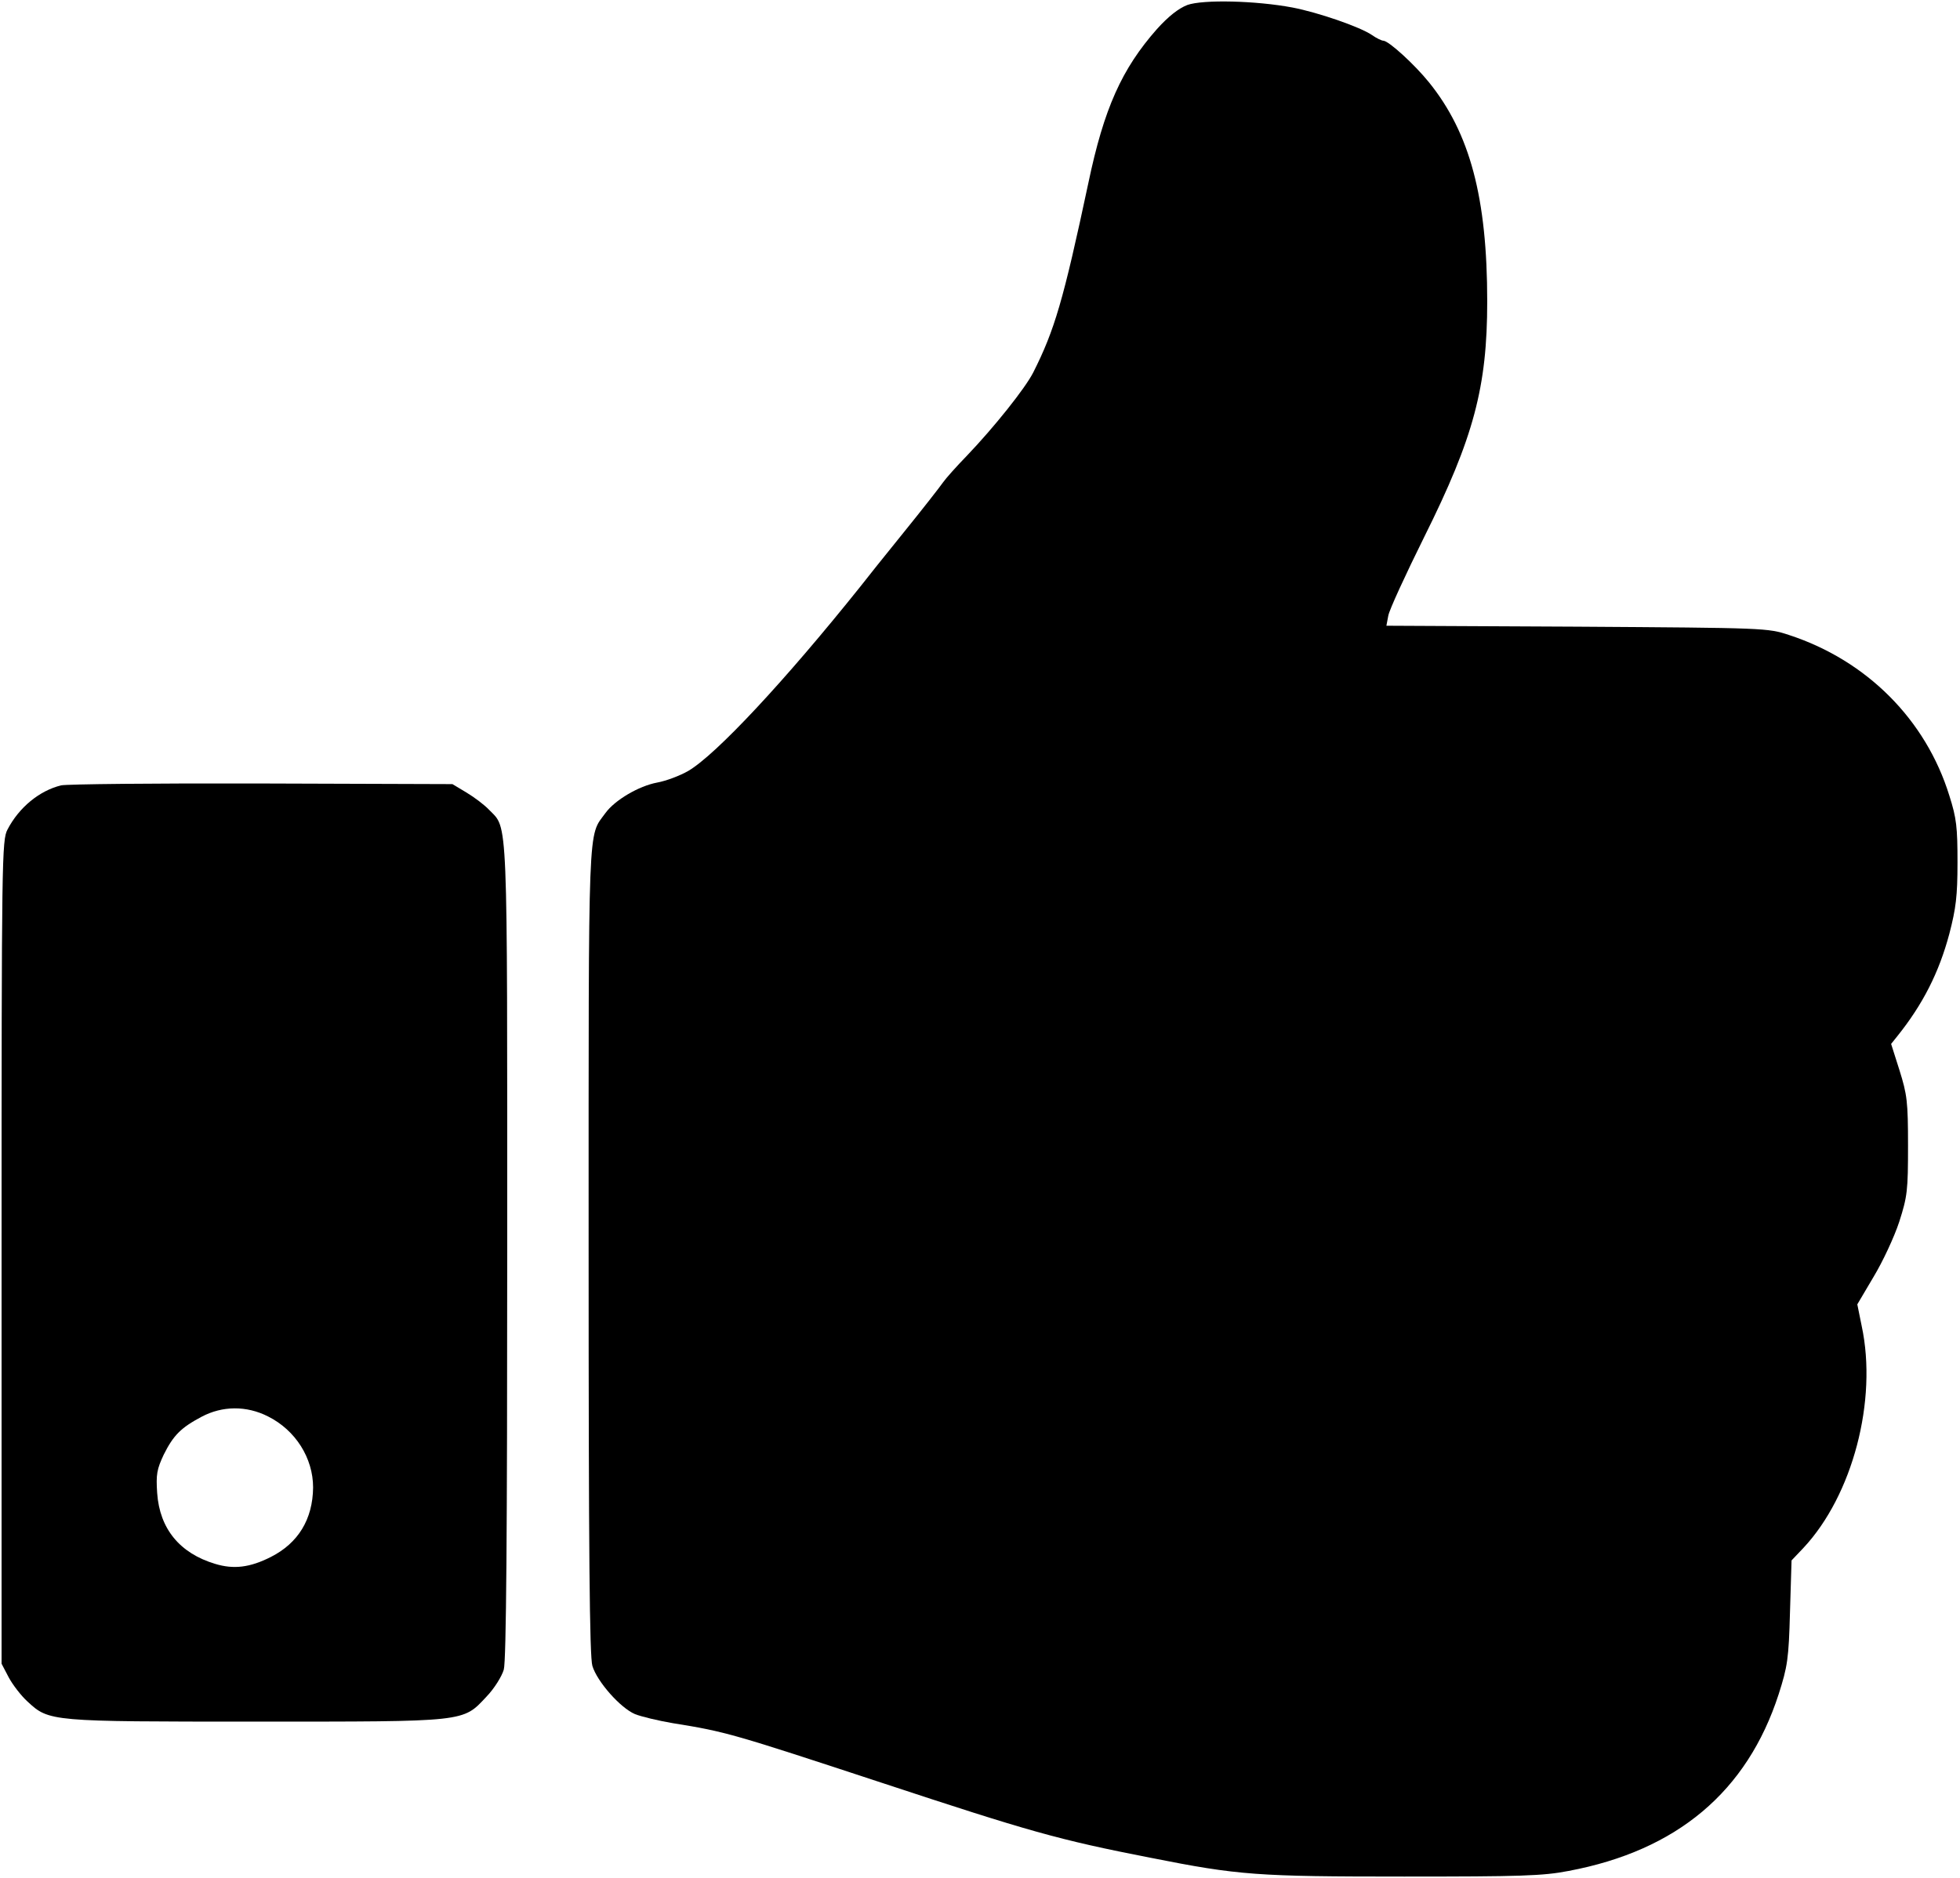 <?xml version="1.0" standalone="no"?>
<!DOCTYPE svg PUBLIC "-//W3C//DTD SVG 20010904//EN"
 "http://www.w3.org/TR/2001/REC-SVG-20010904/DTD/svg10.dtd">
<svg version="1.0" xmlns="http://www.w3.org/2000/svg"
 width="626pt" height="600pt" viewBox="0 0 626 600"
 preserveAspectRatio="xMidYMid meet">

<g transform="translate(0,600) scale(0.1,-0.1)"
fill="#000000" stroke="none">
<path d="M3792 5984 c-28 -11 -60 -36 -97 -77 -112 -127 -169 -253 -219 -492
-80 -376 -108 -470 -176 -605 -26 -51 -125 -175 -212 -266 -33 -34 -67 -72
-76 -85 -9 -13 -65 -85 -125 -159 -60 -74 -123 -153 -140 -175 -240 -300 -460
-536 -549 -588 -26 -15 -71 -32 -99 -37 -59 -11 -135 -56 -165 -97 -57 -79
-54 2 -54 -1400 0 -964 3 -1296 12 -1325 15 -50 89 -134 136 -154 20 -8 74
-21 121 -29 169 -27 192 -34 666 -190 473 -156 563 -182 860 -240 282 -56 339
-60 810 -60 371 0 443 2 525 18 346 65 570 253 671 565 28 88 32 112 36 262
l5 165 38 40 c157 168 237 471 186 709 l-14 69 52 88 c29 48 66 127 82 176 26
81 28 100 28 243 0 141 -3 163 -27 240 l-27 85 20 25 c81 101 133 203 166 327
21 81 26 120 26 228 0 112 -3 141 -26 213 -75 243 -264 432 -511 513 -69 23
-75 23 -679 27 l-608 3 6 32 c3 18 55 131 115 252 158 317 201 479 201 752 0
331 -55 538 -186 700 -46 57 -129 133 -146 133 -5 0 -22 8 -36 18 -38 26 -171
72 -254 88 -117 22 -286 26 -336 8z"/>
<path d="M195 3491 c-69 -17 -134 -70 -171 -141 -18 -34 -19 -87 -19 -1350 l0
-1315 23 -44 c13 -24 40 -59 60 -77 69 -64 72 -64 728 -64 679 0 661 -2 738
80 25 26 49 65 55 86 8 27 11 439 11 1335 0 1419 3 1349 -58 1412 -14 15 -47
40 -72 55 l-45 27 -610 2 c-335 1 -623 -2 -640 -6z m661 -2016 c88 -44 144
-133 144 -227 -1 -102 -48 -178 -135 -222 -67 -34 -119 -40 -178 -22 -113 34
-177 112 -185 226 -4 60 -1 76 21 123 31 62 55 86 121 121 66 35 143 36 212 1z"/>
</g>
</svg>
